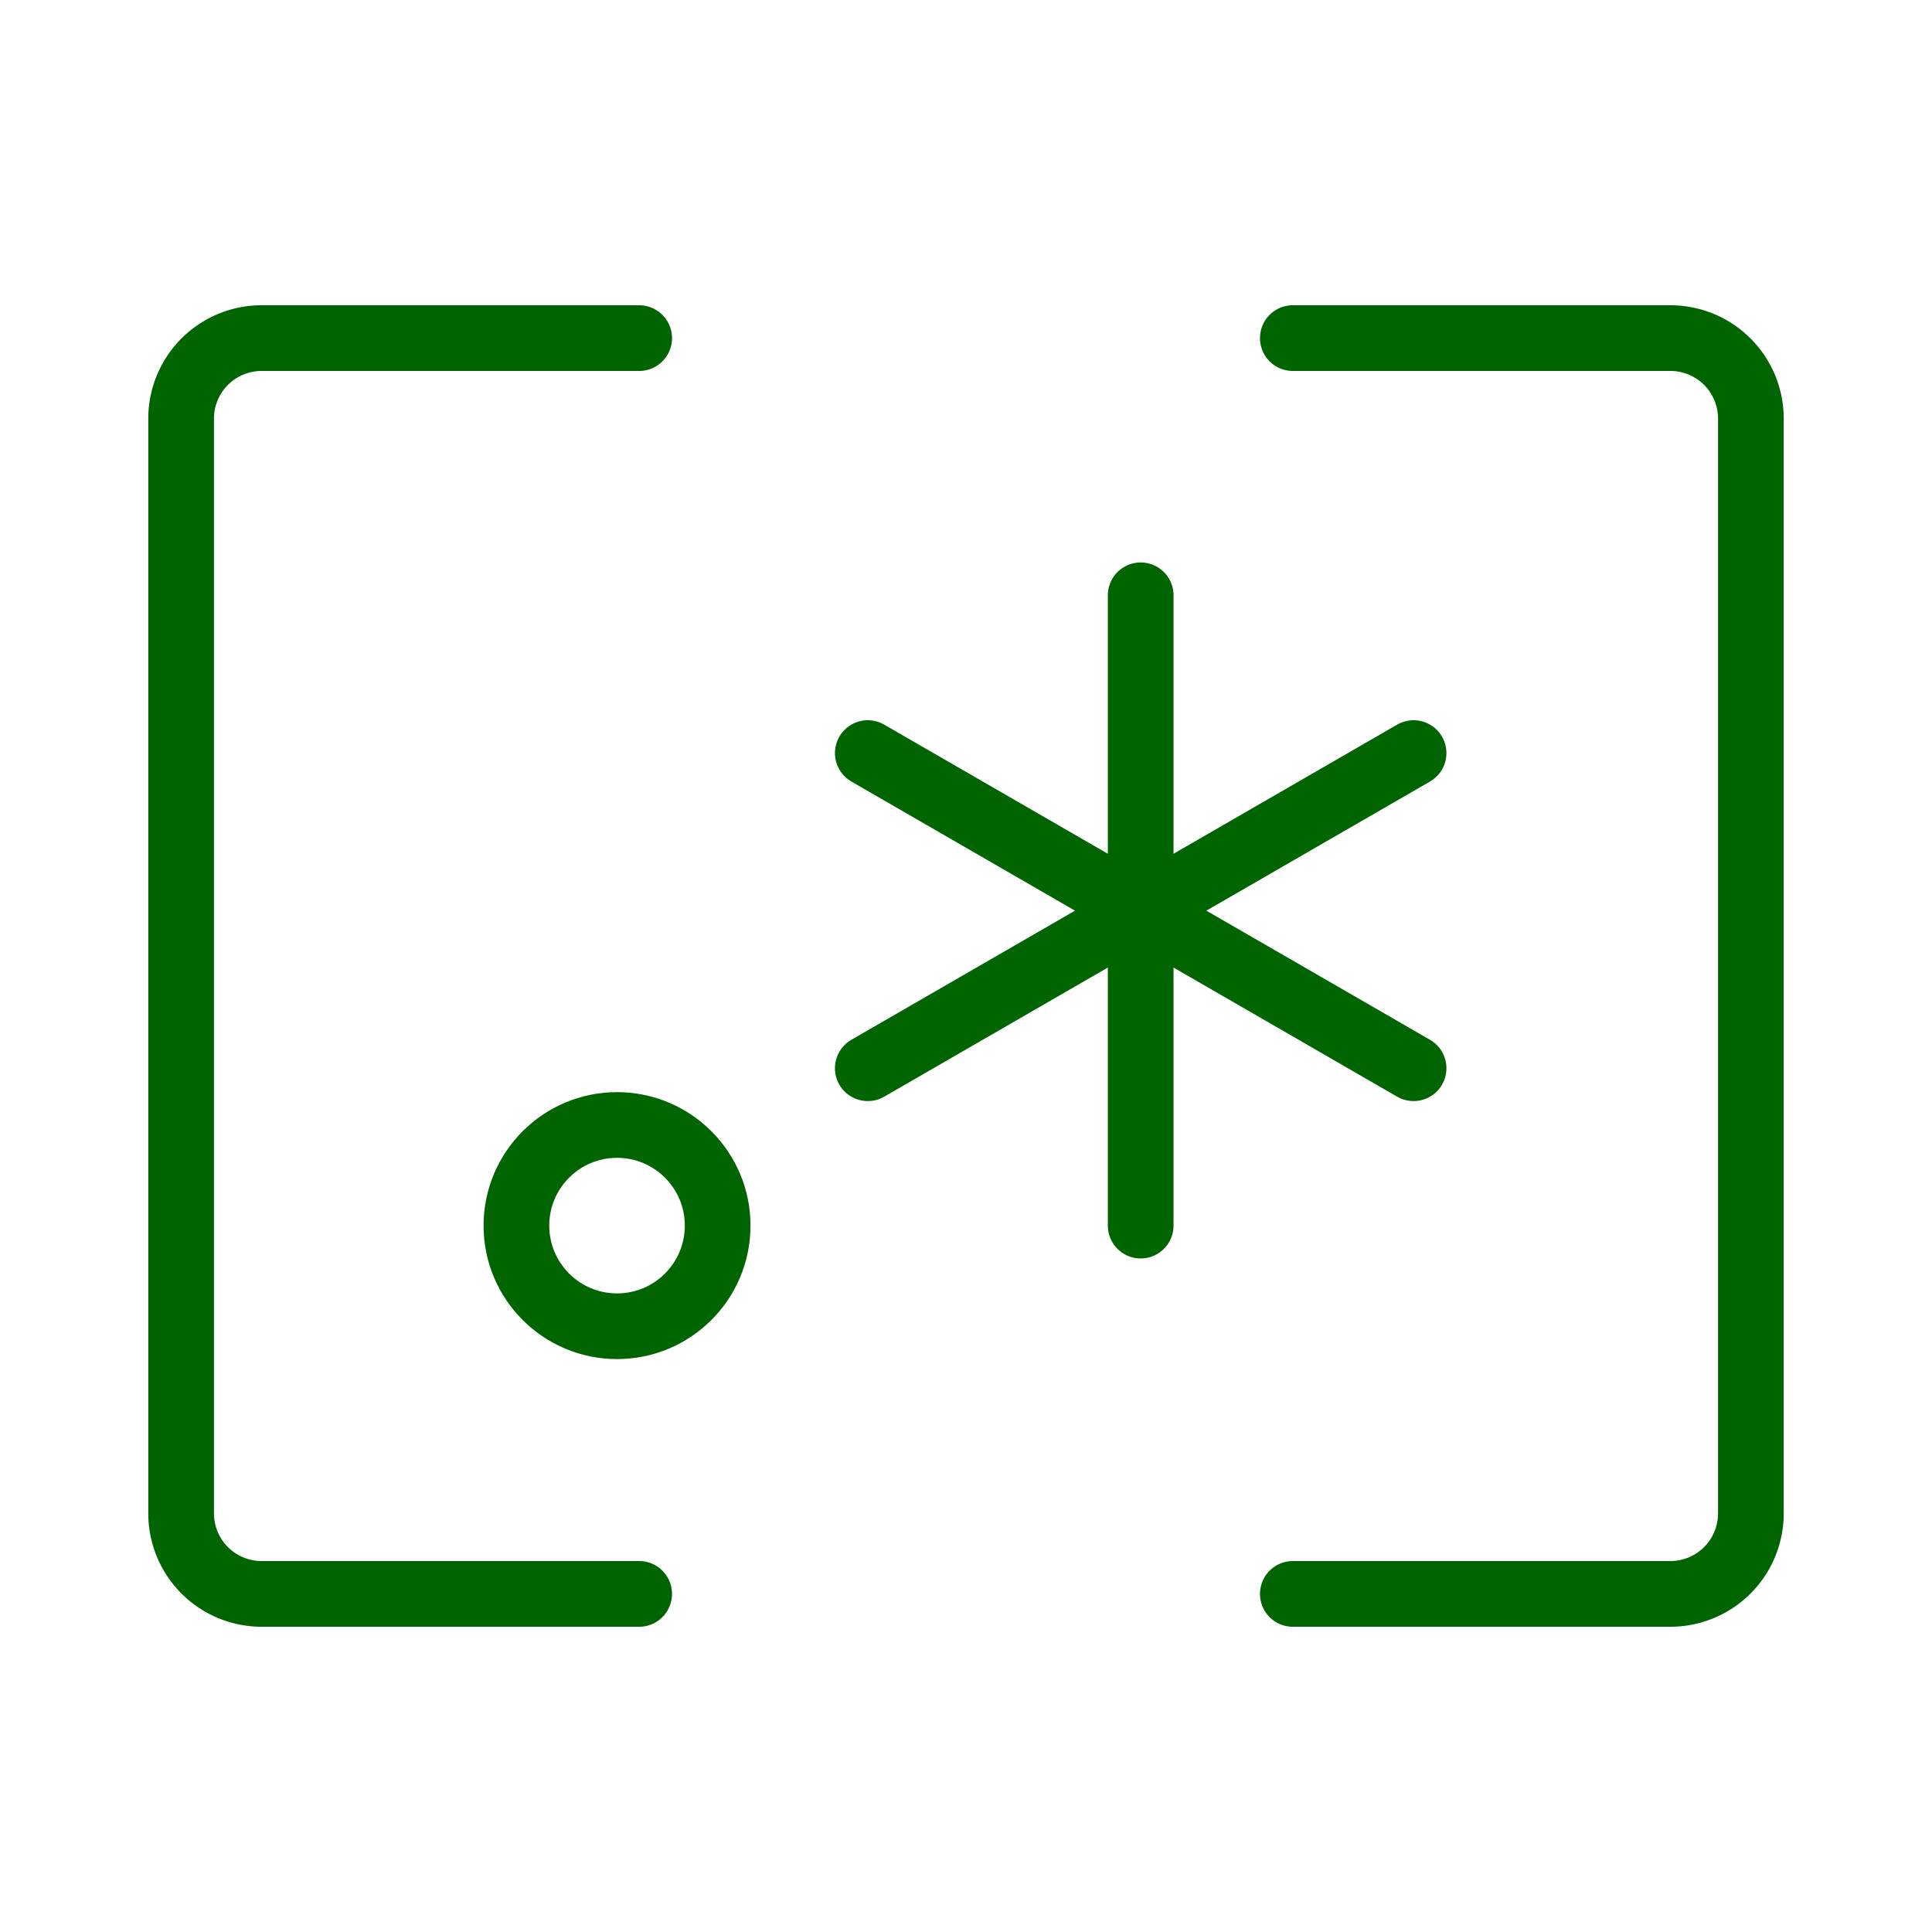 <!DOCTYPE svg PUBLIC "-//W3C//DTD SVG 1.1//EN" "http://www.w3.org/Graphics/SVG/1.1/DTD/svg11.dtd">
<!-- Uploaded to: SVG Repo, www.svgrepo.com, Transformed by: SVG Repo Mixer Tools -->
<svg width="800px" height="800px" viewBox="0 0 48 48" xmlns="http://www.w3.org/2000/svg" fill="#000000" stroke="#000000" stroke-width="1.632">
<g id="SVGRepo_bgCarrier" stroke-width="0"/>
<g id="SVGRepo_tracerCarrier" stroke-linecap="round" stroke-linejoin="round"/>
<g id="SVGRepo_iconCarrier">
<defs>
<style>.a{fill:none;stroke:#006400;stroke-linecap:round;stroke-linejoin:round;}</style>
</defs>
<path class="a" d="M15.88,8.4H6.5a2,2,0,0,0-2,2V37.6a2,2,0,0,0,2,2h9.38"/>
<path class="a" d="M32.12,39.6H41.5a2,2,0,0,0,2-2V10.4a2,2,0,0,0-2-2H32.12"/>
<line class="a" x1="28.34" y1="30.45" x2="28.34" y2="14.79"/>
<line class="a" x1="21.56" y1="26.54" x2="35.12" y2="18.71"/>
<line class="a" x1="35.12" y1="26.54" x2="21.56" y2="18.71"/>
<circle class="a" cx="15.33" cy="30.45" r="2.5"/>
</g>
</svg>